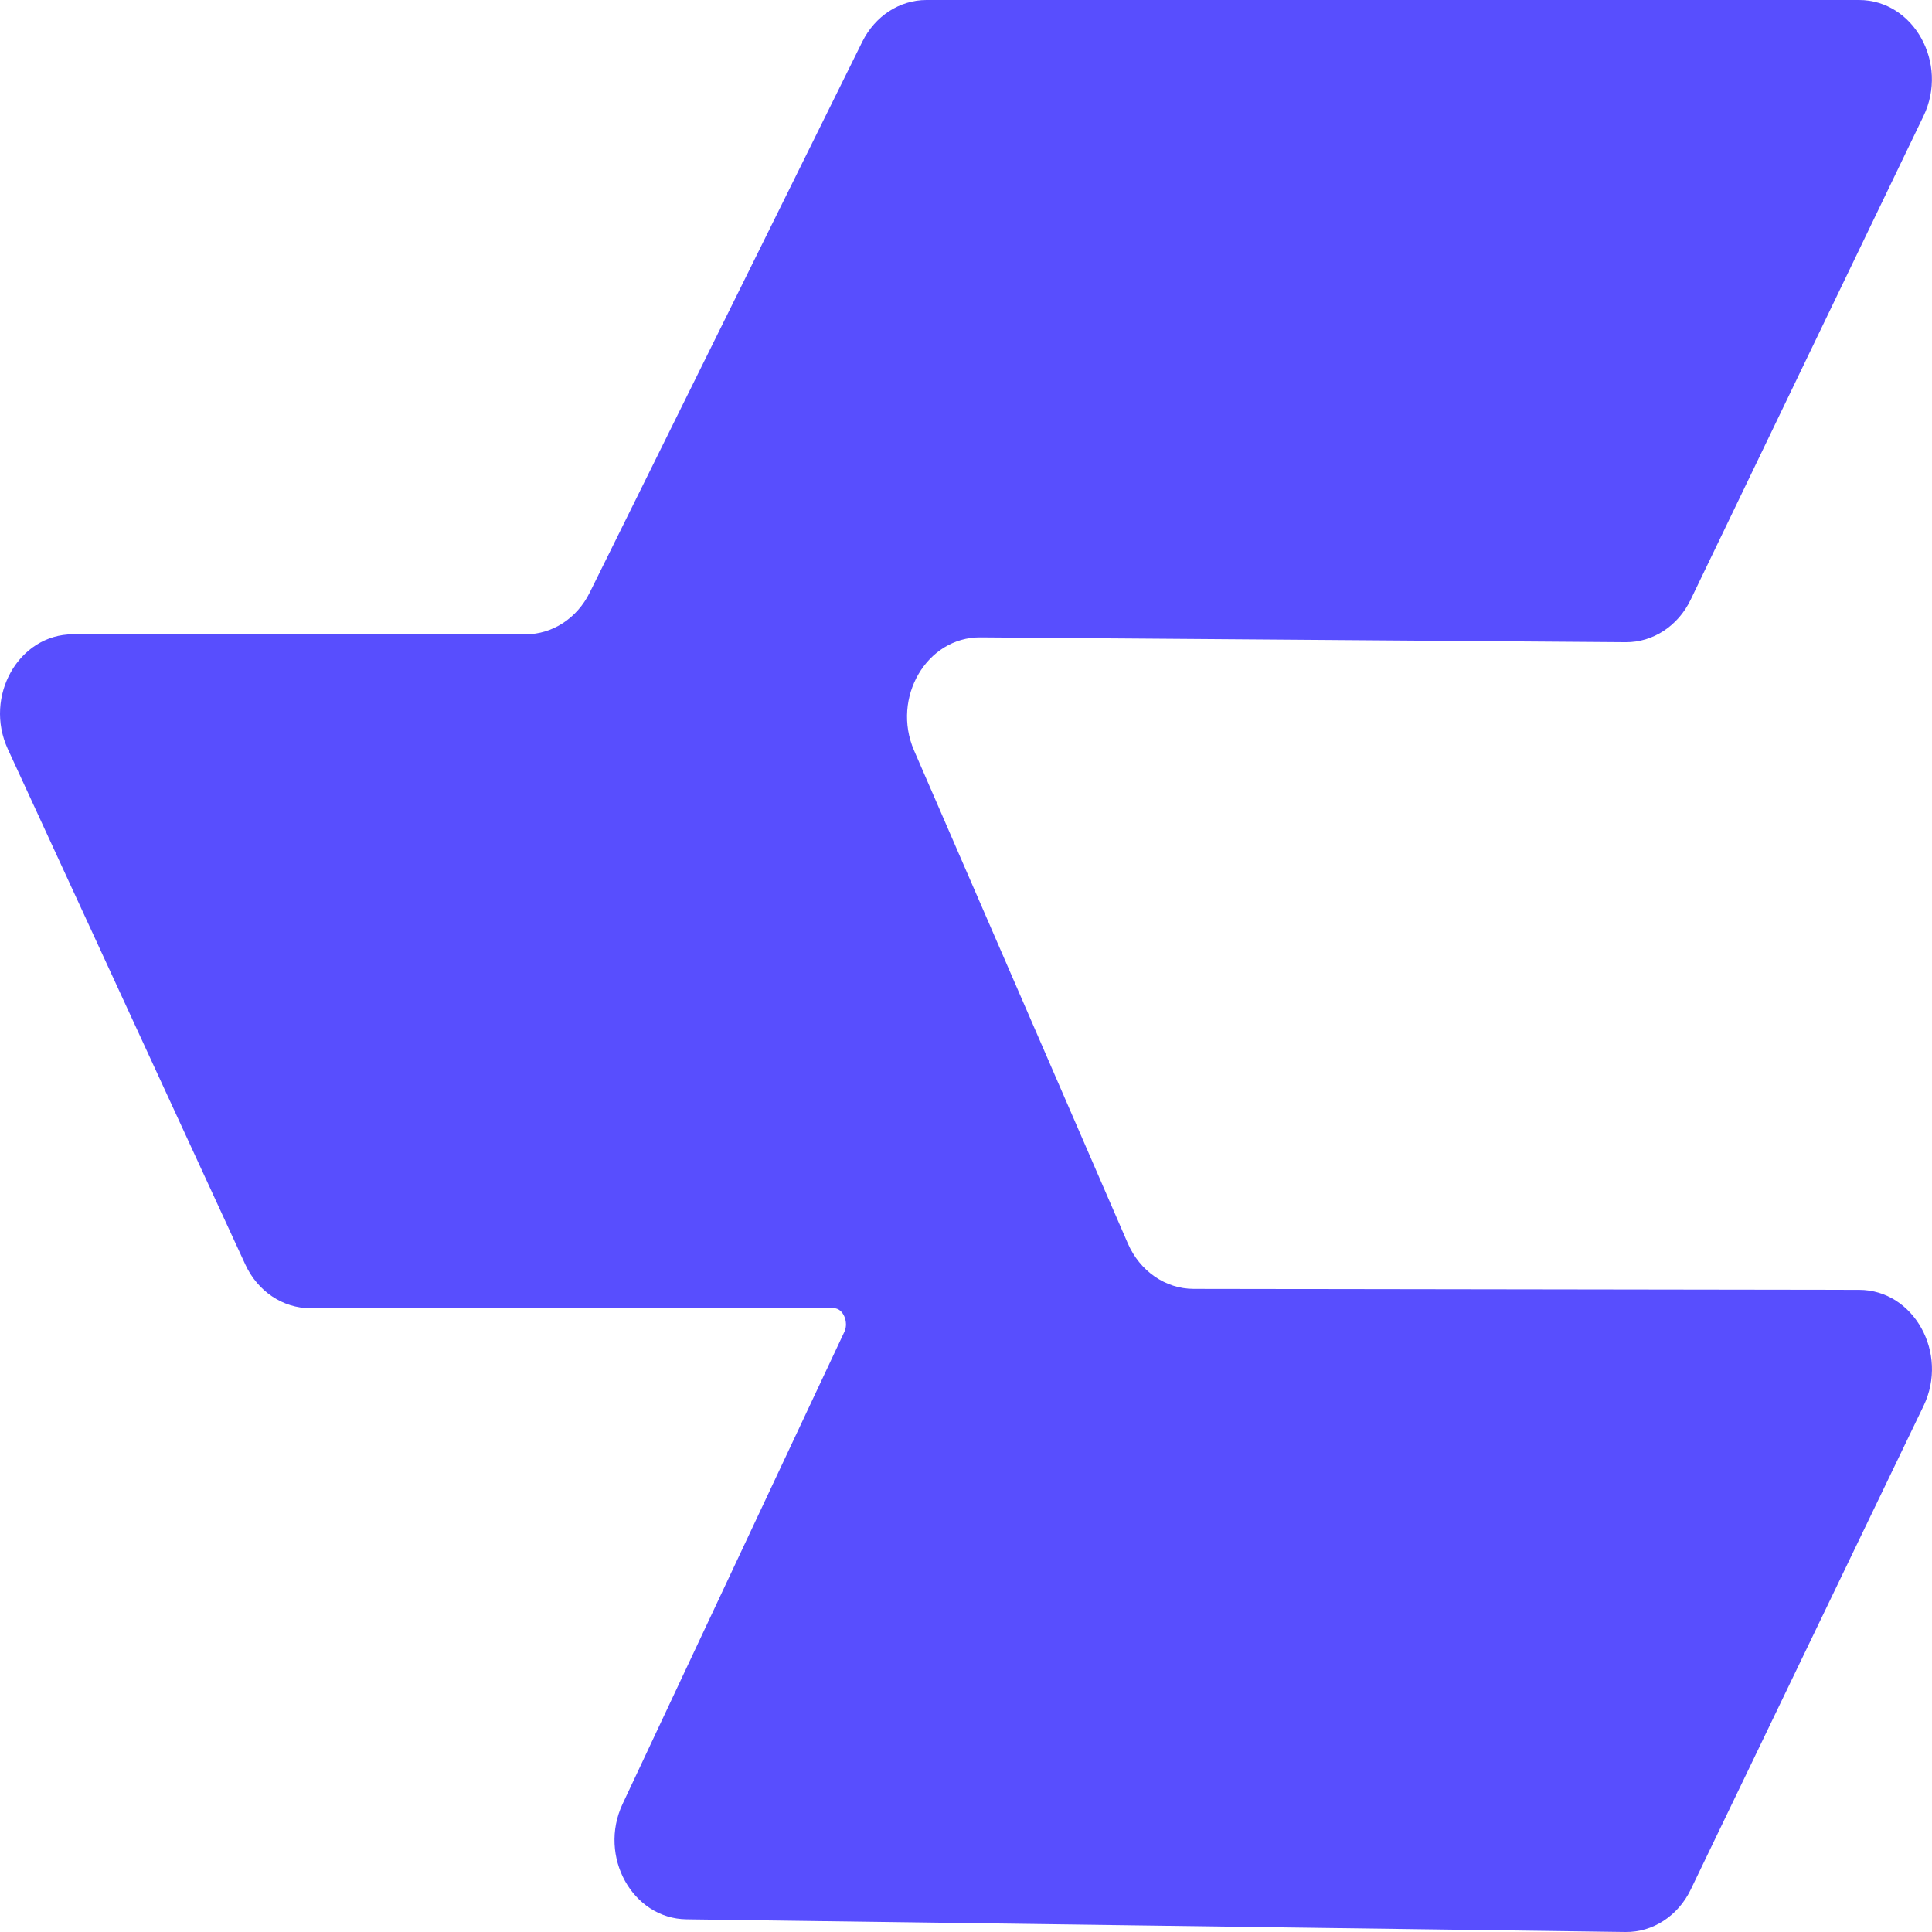 <svg width="32" height="32" viewBox="0 0 32 32" fill="none" xmlns="http://www.w3.org/2000/svg">
<path fill-rule="evenodd" clip-rule="evenodd" d="M31.859 1.923C32.28 1.049 31.698 0 30.791 0H15.345C14.901 0 14.494 0.265 14.283 0.69L9.767 9.816C9.557 10.241 9.149 10.506 8.706 10.506H1.207C0.31 10.506 -0.273 11.535 0.13 12.408L4.063 20.944C4.267 21.388 4.684 21.668 5.14 21.668H13.81C13.968 21.668 14.059 21.903 13.987 22.056L10.312 29.879C9.904 30.747 10.475 31.778 11.37 31.79L26.922 32C27.375 32.006 27.794 31.734 28.004 31.297L31.86 23.287C32.281 22.414 31.7 21.366 30.794 21.364L19.77 21.348C19.304 21.347 18.88 21.054 18.681 20.596L15.14 12.431C14.761 11.556 15.351 10.55 16.239 10.557L26.926 10.637C27.378 10.64 27.793 10.369 28.002 9.934L31.859 1.923Z" fill="#584EFE"/>
</svg>
